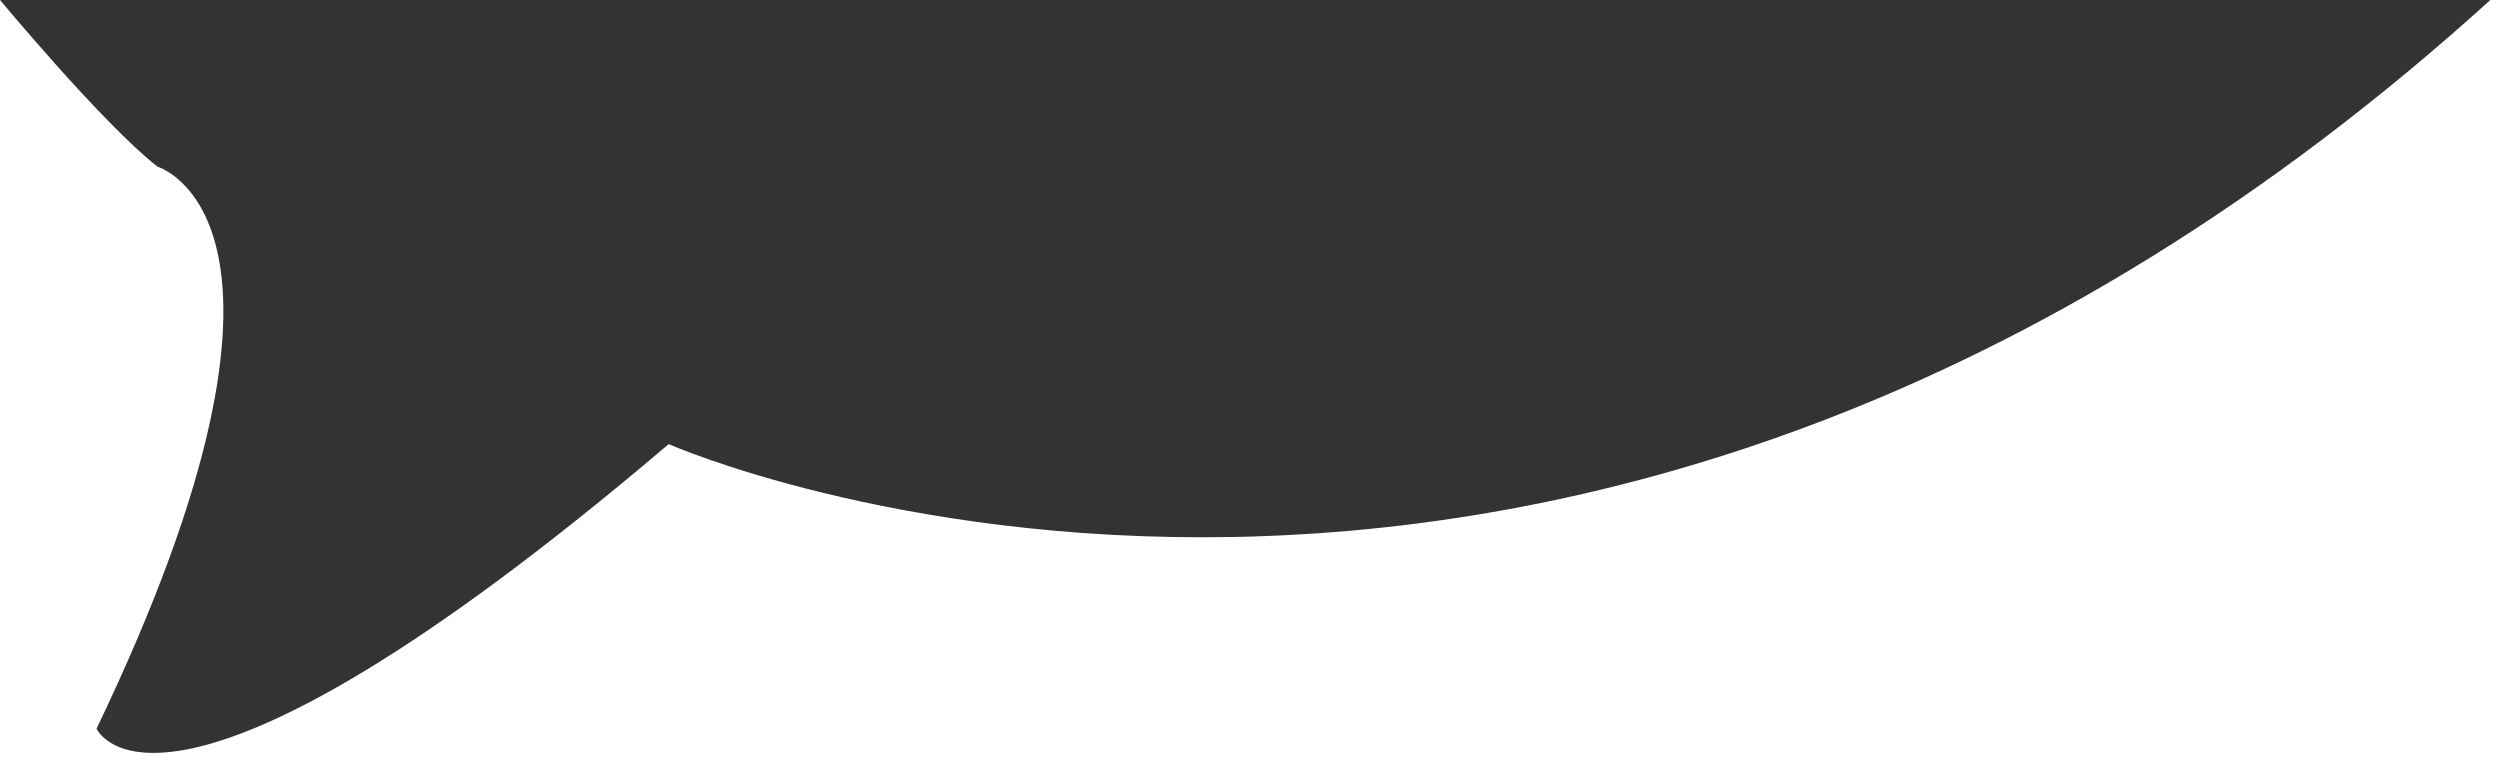 <?xml version="1.0" encoding="utf-8"?>
<!-- Generator: Adobe Illustrator 18.1.0, SVG Export Plug-In . SVG Version: 6.00 Build 0)  -->
<svg version="1.1" id="Layer_1" xmlns="http://www.w3.org/2000/svg" xmlns:xlink="http://www.w3.org/1999/xlink" x="0px" y="0px"
	 viewBox="0 0 246 75" enable-background="new 0 0 246 75" xml:space="preserve">
<path fill="#333" d="M-0.5-0.6c0,0,10.5,12.7,16,17c0,0,18,5.3-6,55.3c0,0,6.3,14.5,56.3-28c0,0,88.4,39.1,179.8-44.2H-0.5z"/>
</svg>
